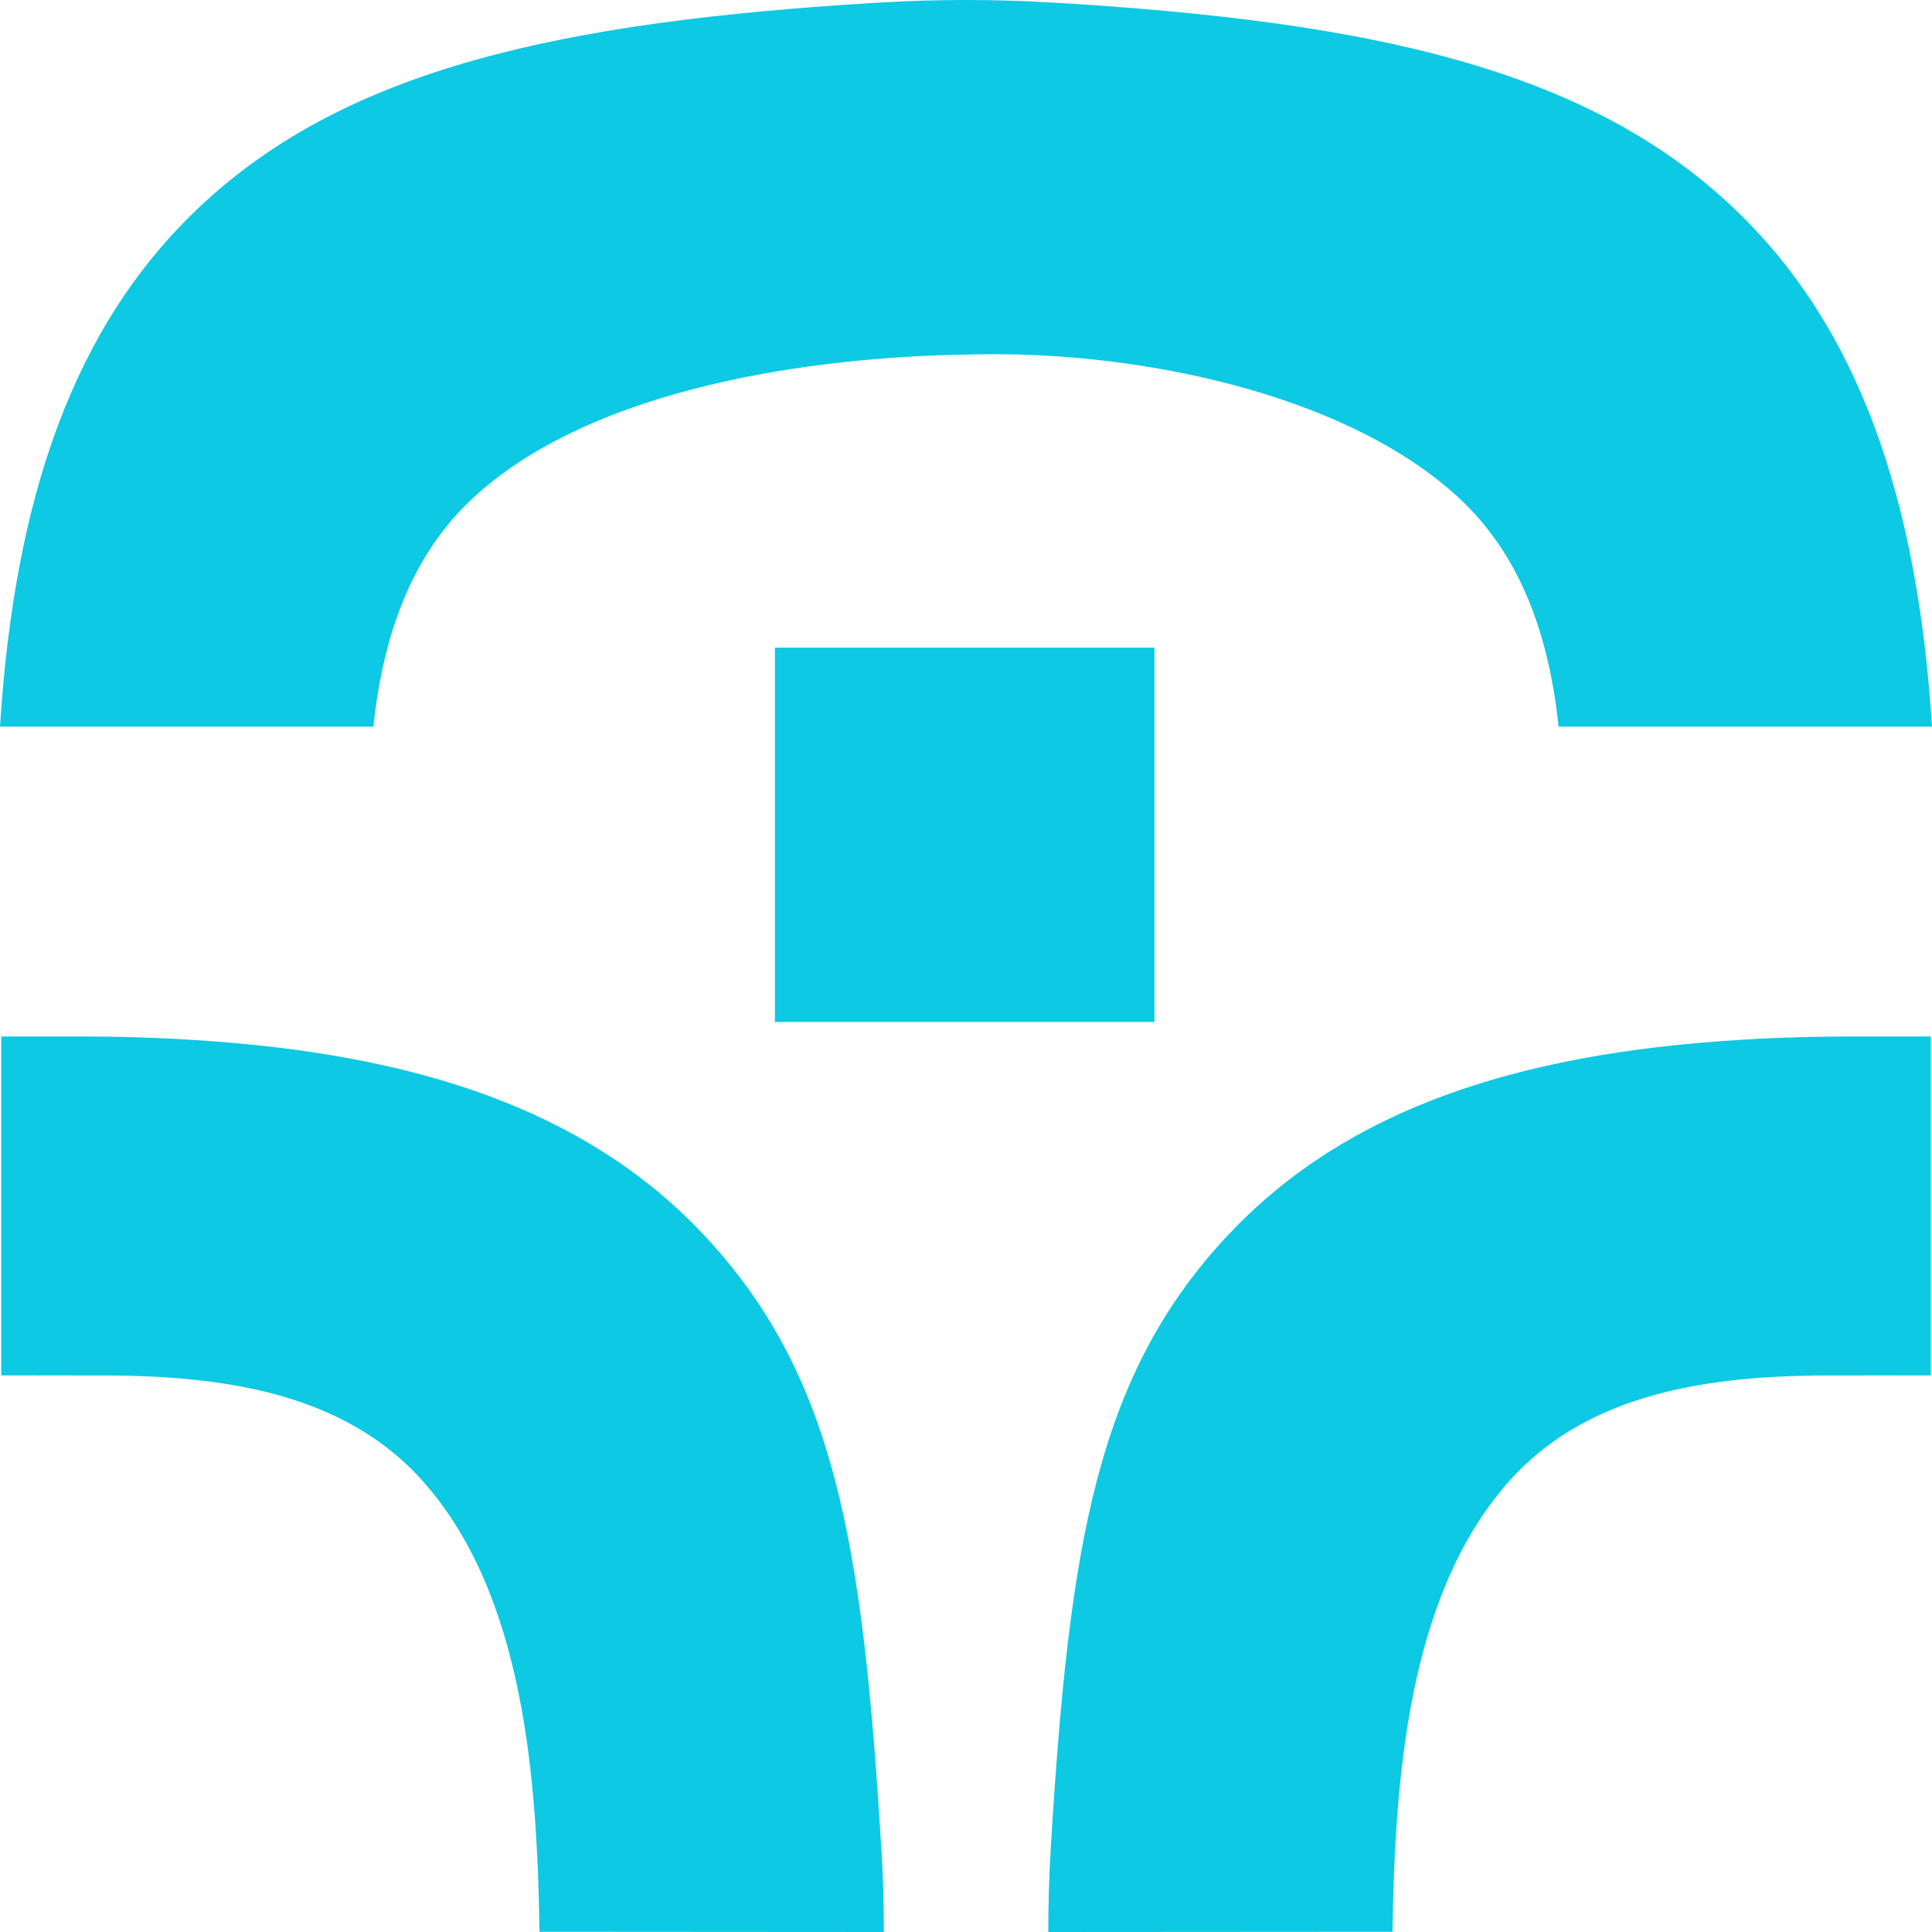 <svg width="67" height="67" viewBox="0 0 67 67" fill="none" xmlns="http://www.w3.org/2000/svg">
<path d="M30.359 0.097C19.521 0.753 12.021 2.363 6.92 7.176C2.505 11.339 0.498 17.346 0 25.2H12.948C13.269 22.188 14.192 19.233 16.554 17.132C20.704 13.434 28.122 12.383 33.511 12.296C33.587 12.296 33.663 12.296 33.737 12.292C33.886 12.286 34.03 12.286 34.18 12.286C39.391 12.219 46.461 13.579 50.446 17.132C52.808 19.233 53.731 22.186 54.052 25.2H67C66.499 17.346 64.495 11.337 60.08 7.176C54.983 2.363 47.485 0.749 36.647 0.097C35.597 0.034 34.56 0 33.521 0C32.482 0 31.422 0.031 30.359 0.097Z" fill="#0DC9E3"/>
<path d="M30.554 63.963C29.914 53.556 28.982 47.614 24.302 42.714C20.252 38.474 14.41 36.547 6.77 36.069C6.314 36.037 5.849 36.014 5.378 35.995C4.628 35.966 3.864 35.947 3.082 35.945H0.043V47.696L2.827 47.7H3.614C4.197 47.7 4.787 47.713 5.38 47.744C5.843 47.767 6.31 47.803 6.772 47.853C9.702 48.162 12.575 49.047 14.619 51.316C18.216 55.302 18.626 61.816 18.71 66.992L30.651 67C30.651 65.993 30.621 64.983 30.558 63.963H30.554Z" fill="#0DC9E3"/>
<path d="M36.349 67L48.29 66.992C48.374 61.816 48.784 55.302 52.381 51.316C54.426 49.05 57.299 48.162 60.228 47.853C60.691 47.803 61.158 47.769 61.62 47.744C62.212 47.713 62.803 47.7 63.386 47.7H64.174L66.958 47.696V35.945H63.918C63.137 35.949 62.372 35.966 61.622 35.995C61.151 36.012 60.689 36.037 60.23 36.069C52.59 36.547 46.748 38.474 42.699 42.714C38.018 47.612 37.087 53.556 36.447 63.963C36.383 64.983 36.354 65.993 36.354 67H36.349Z" fill="#0DC9E3"/>
<path d="M40.035 22.459H26.874V35.441H40.035V22.459Z" fill="#0DC9E3"/>
</svg>
